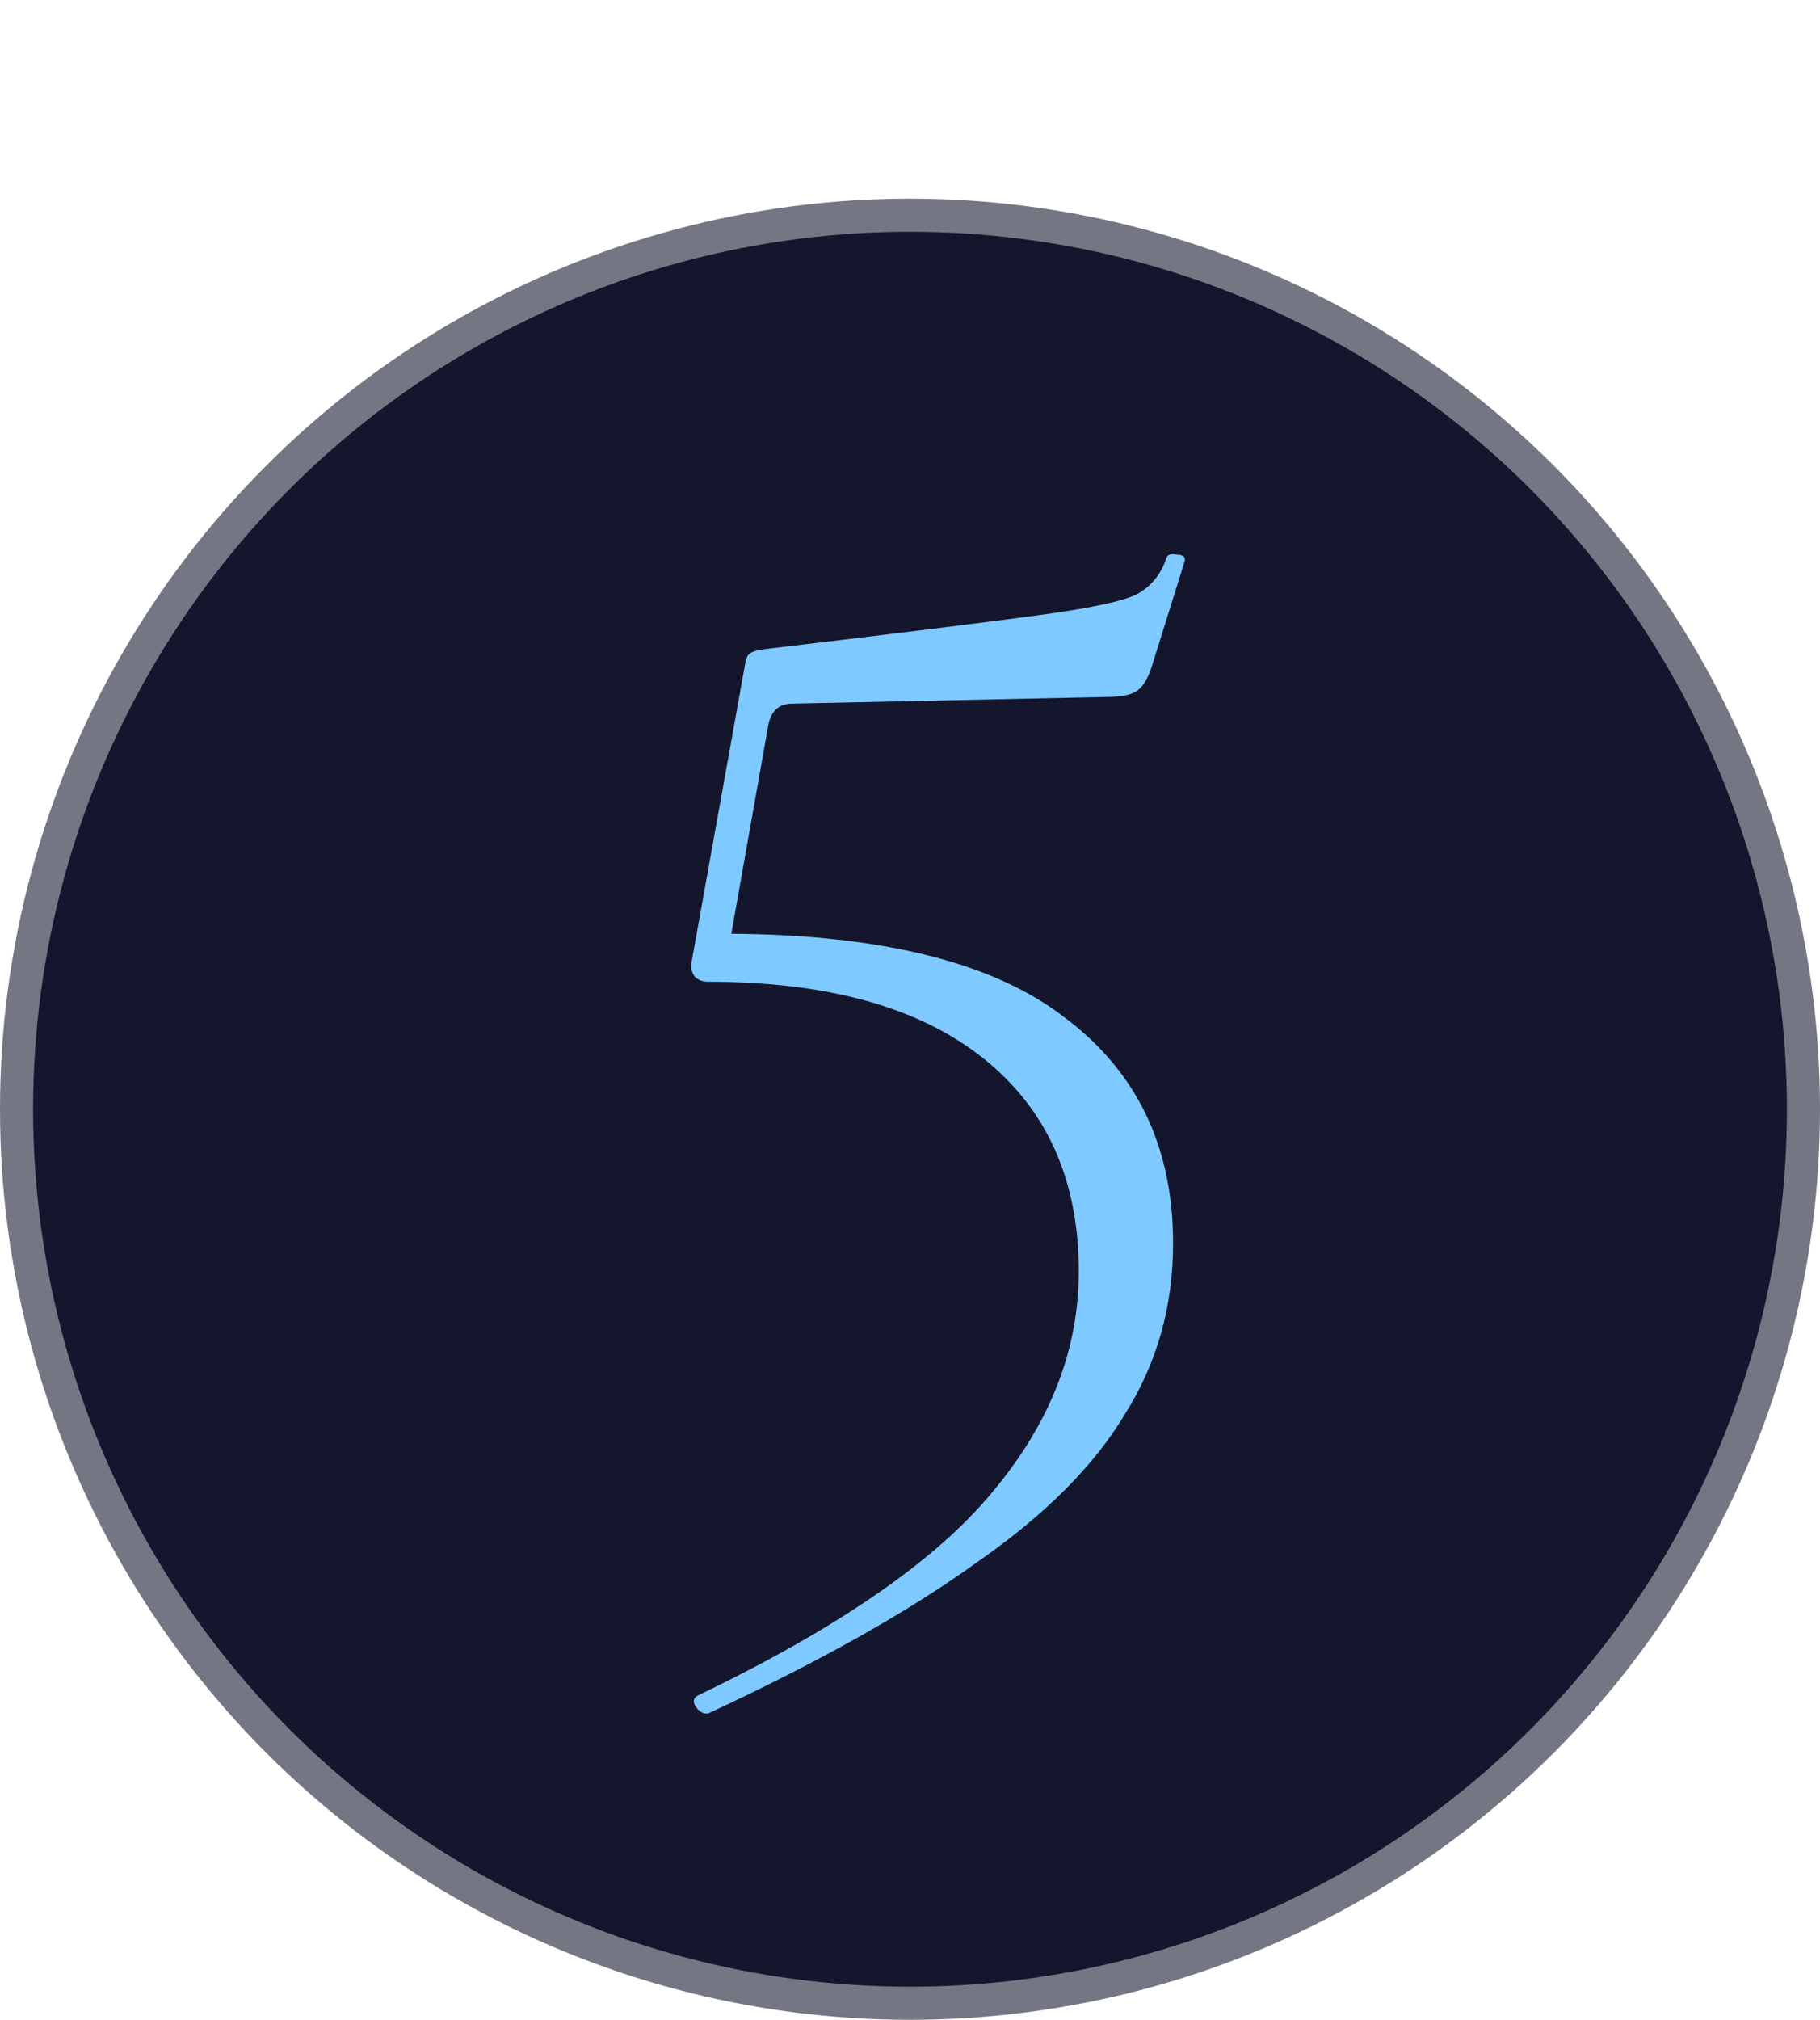 <?xml version="1.0" encoding="UTF-8"?> <svg xmlns="http://www.w3.org/2000/svg" width="55" height="61" viewBox="0 0 55 61" fill="none"> <circle cx="27.5" cy="33.5" r="27" fill="#14162D" stroke="#747683"></circle> <path d="M23.95 21.25C23.517 21.25 23.267 21.5 23.2 22L22.1 28.2C26.7 28.233 30.067 29.083 32.2 30.75C34.367 32.383 35.45 34.65 35.45 37.55C35.45 39.45 34.967 41.167 34 42.7C33.067 44.267 31.567 45.767 29.5 47.2C27.467 48.667 24.767 50.183 21.4 51.75H21.35C21.217 51.75 21.1 51.667 21 51.5C20.933 51.367 20.967 51.267 21.1 51.2C25.333 49.167 28.3 47.117 30 45.05C31.733 42.983 32.6 40.767 32.6 38.4C32.6 35.633 31.633 33.483 29.7 31.95C27.767 30.417 25 29.65 21.4 29.65C21.233 29.65 21.1 29.6 21 29.5C20.9 29.367 20.867 29.217 20.9 29.05L22.5 20.15C22.533 19.917 22.583 19.783 22.65 19.75C22.717 19.683 22.883 19.633 23.15 19.6C27.35 19.1 30.167 18.75 31.6 18.55C33.033 18.35 33.95 18.15 34.35 17.95C34.783 17.717 35.083 17.35 35.25 16.85C35.283 16.75 35.383 16.717 35.55 16.75C35.75 16.75 35.833 16.817 35.8 16.95L34.8 20.15C34.667 20.55 34.5 20.8 34.3 20.9C34.133 21 33.833 21.05 33.4 21.05L23.95 21.25Z" fill="#7EC9FF"></path> </svg> 